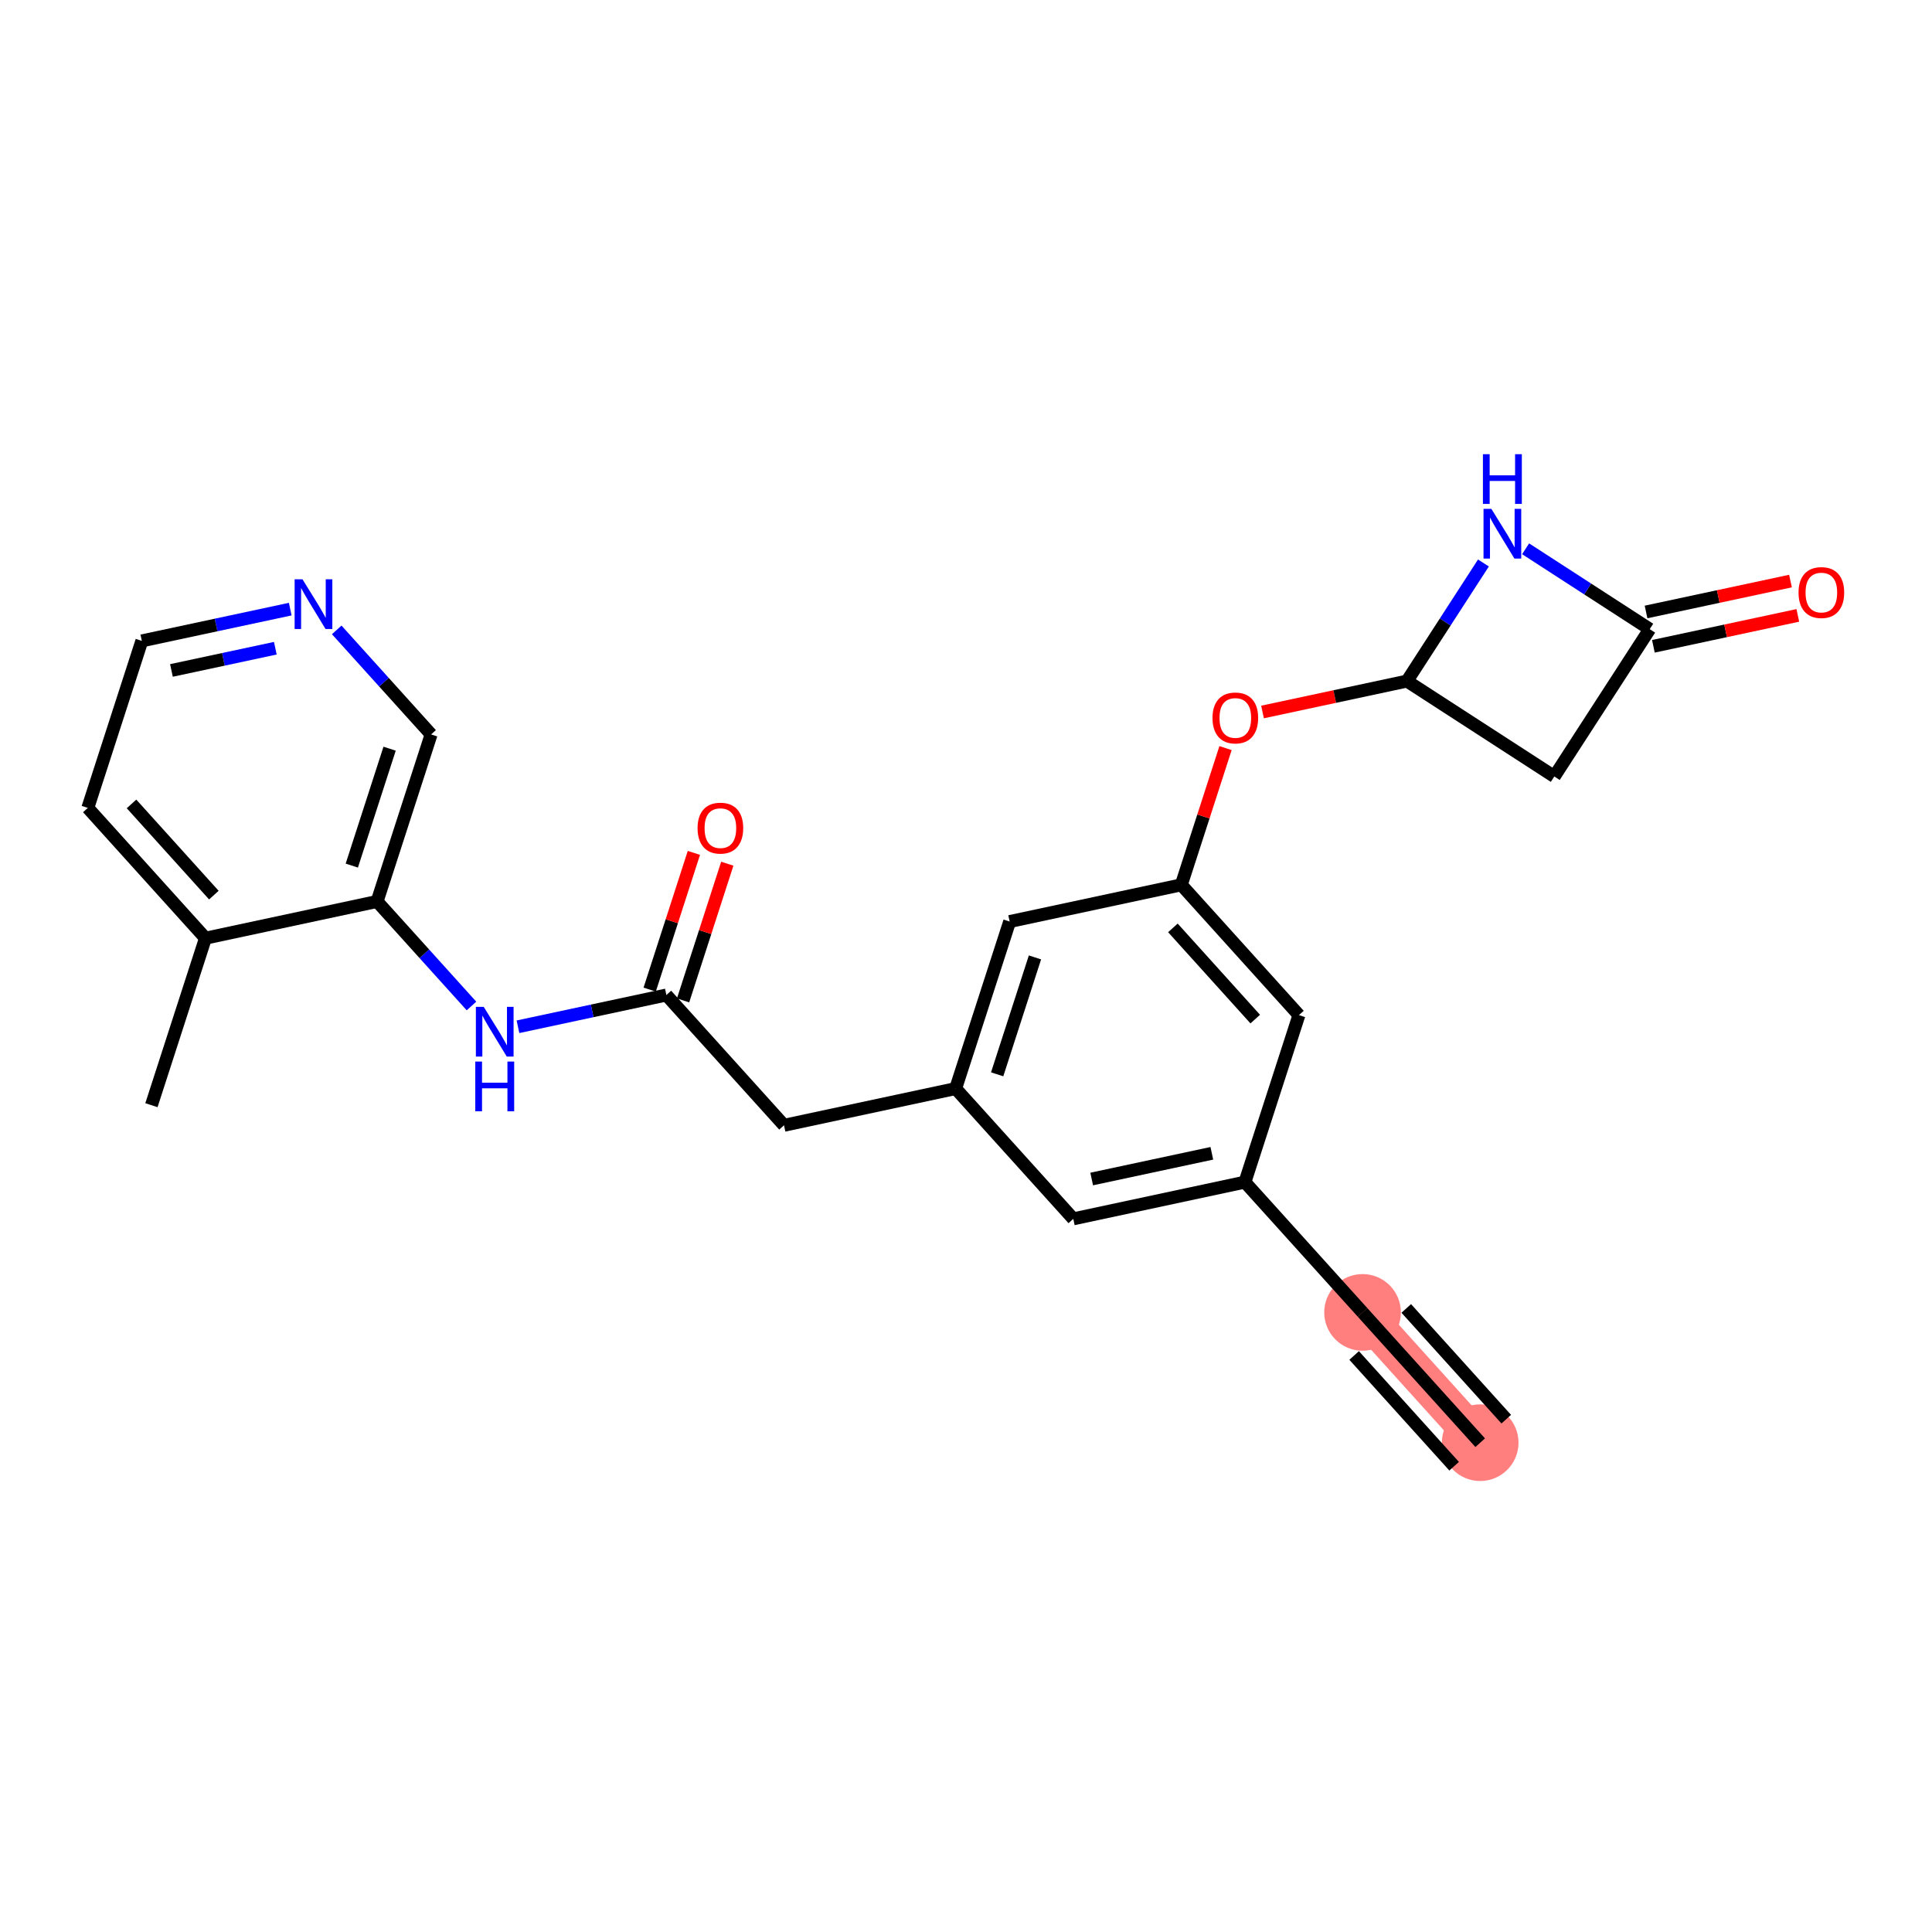 <?xml version='1.0' encoding='iso-8859-1'?>
<svg version='1.1' baseProfile='full'
              xmlns='http://www.w3.org/2000/svg'
                      xmlns:rdkit='http://www.rdkit.org/xml'
                      xmlns:xlink='http://www.w3.org/1999/xlink'
                  xml:space='preserve'
width='300px' height='300px' viewBox='0 0 300 300'>
<!-- END OF HEADER -->
<rect style='opacity:1.0;fill:#FFFFFF;stroke:none' width='300' height='300' x='0' y='0'> </rect>
<rect style='opacity:1.0;fill:#FFFFFF;stroke:none' width='300' height='300' x='0' y='0'> </rect>
<path d='M 229.843,224.021 L 211.577,203.79' style='fill:none;fill-rule:evenodd;stroke:#FF7F7F;stroke-width:5.8px;stroke-linecap:butt;stroke-linejoin:miter;stroke-opacity:1' />
<ellipse cx='229.843' cy='224.021' rx='5.451' ry='5.451'  style='fill:#FF7F7F;fill-rule:evenodd;stroke:#FF7F7F;stroke-width:1.0px;stroke-linecap:butt;stroke-linejoin:miter;stroke-opacity:1' />
<ellipse cx='211.577' cy='203.79' rx='5.451' ry='5.451'  style='fill:#FF7F7F;fill-rule:evenodd;stroke:#FF7F7F;stroke-width:1.0px;stroke-linecap:butt;stroke-linejoin:miter;stroke-opacity:1' />
<path class='bond-0 atom-0 atom-1' d='M 229.843,224.021 L 211.577,203.79' style='fill:none;fill-rule:evenodd;stroke:#000000;stroke-width:2.0px;stroke-linecap:butt;stroke-linejoin:miter;stroke-opacity:1' />
<path class='bond-0 atom-0 atom-1' d='M 233.889,220.368 L 218.363,203.172' style='fill:none;fill-rule:evenodd;stroke:#000000;stroke-width:2.0px;stroke-linecap:butt;stroke-linejoin:miter;stroke-opacity:1' />
<path class='bond-0 atom-0 atom-1' d='M 225.797,227.674 L 210.271,210.478' style='fill:none;fill-rule:evenodd;stroke:#000000;stroke-width:2.0px;stroke-linecap:butt;stroke-linejoin:miter;stroke-opacity:1' />
<path class='bond-1 atom-1 atom-2' d='M 211.577,203.79 L 193.312,183.559' style='fill:none;fill-rule:evenodd;stroke:#000000;stroke-width:2.0px;stroke-linecap:butt;stroke-linejoin:miter;stroke-opacity:1' />
<path class='bond-2 atom-2 atom-3' d='M 193.312,183.559 L 166.659,189.263' style='fill:none;fill-rule:evenodd;stroke:#000000;stroke-width:2.0px;stroke-linecap:butt;stroke-linejoin:miter;stroke-opacity:1' />
<path class='bond-2 atom-2 atom-3' d='M 188.173,179.084 L 169.516,183.077' style='fill:none;fill-rule:evenodd;stroke:#000000;stroke-width:2.0px;stroke-linecap:butt;stroke-linejoin:miter;stroke-opacity:1' />
<path class='bond-24 atom-24 atom-2' d='M 201.699,157.626 L 193.312,183.559' style='fill:none;fill-rule:evenodd;stroke:#000000;stroke-width:2.0px;stroke-linecap:butt;stroke-linejoin:miter;stroke-opacity:1' />
<path class='bond-3 atom-3 atom-4' d='M 166.659,189.263 L 148.393,169.032' style='fill:none;fill-rule:evenodd;stroke:#000000;stroke-width:2.0px;stroke-linecap:butt;stroke-linejoin:miter;stroke-opacity:1' />
<path class='bond-4 atom-4 atom-5' d='M 148.393,169.032 L 121.74,174.735' style='fill:none;fill-rule:evenodd;stroke:#000000;stroke-width:2.0px;stroke-linecap:butt;stroke-linejoin:miter;stroke-opacity:1' />
<path class='bond-15 atom-4 atom-16' d='M 148.393,169.032 L 156.78,143.098' style='fill:none;fill-rule:evenodd;stroke:#000000;stroke-width:2.0px;stroke-linecap:butt;stroke-linejoin:miter;stroke-opacity:1' />
<path class='bond-15 atom-4 atom-16' d='M 154.838,166.819 L 160.709,148.666' style='fill:none;fill-rule:evenodd;stroke:#000000;stroke-width:2.0px;stroke-linecap:butt;stroke-linejoin:miter;stroke-opacity:1' />
<path class='bond-5 atom-5 atom-6' d='M 121.74,174.735 L 103.474,154.505' style='fill:none;fill-rule:evenodd;stroke:#000000;stroke-width:2.0px;stroke-linecap:butt;stroke-linejoin:miter;stroke-opacity:1' />
<path class='bond-6 atom-6 atom-7' d='M 106.067,155.343 L 109.5,144.729' style='fill:none;fill-rule:evenodd;stroke:#000000;stroke-width:2.0px;stroke-linecap:butt;stroke-linejoin:miter;stroke-opacity:1' />
<path class='bond-6 atom-6 atom-7' d='M 109.5,144.729 L 112.933,134.114' style='fill:none;fill-rule:evenodd;stroke:#FF0000;stroke-width:2.0px;stroke-linecap:butt;stroke-linejoin:miter;stroke-opacity:1' />
<path class='bond-6 atom-6 atom-7' d='M 100.881,153.666 L 104.314,143.051' style='fill:none;fill-rule:evenodd;stroke:#000000;stroke-width:2.0px;stroke-linecap:butt;stroke-linejoin:miter;stroke-opacity:1' />
<path class='bond-6 atom-6 atom-7' d='M 104.314,143.051 L 107.747,132.437' style='fill:none;fill-rule:evenodd;stroke:#FF0000;stroke-width:2.0px;stroke-linecap:butt;stroke-linejoin:miter;stroke-opacity:1' />
<path class='bond-7 atom-6 atom-8' d='M 103.474,154.505 L 91.952,156.97' style='fill:none;fill-rule:evenodd;stroke:#000000;stroke-width:2.0px;stroke-linecap:butt;stroke-linejoin:miter;stroke-opacity:1' />
<path class='bond-7 atom-6 atom-8' d='M 91.952,156.97 L 80.43,159.436' style='fill:none;fill-rule:evenodd;stroke:#0000FF;stroke-width:2.0px;stroke-linecap:butt;stroke-linejoin:miter;stroke-opacity:1' />
<path class='bond-8 atom-8 atom-9' d='M 73.212,156.211 L 65.884,148.094' style='fill:none;fill-rule:evenodd;stroke:#0000FF;stroke-width:2.0px;stroke-linecap:butt;stroke-linejoin:miter;stroke-opacity:1' />
<path class='bond-8 atom-8 atom-9' d='M 65.884,148.094 L 58.555,139.977' style='fill:none;fill-rule:evenodd;stroke:#000000;stroke-width:2.0px;stroke-linecap:butt;stroke-linejoin:miter;stroke-opacity:1' />
<path class='bond-9 atom-9 atom-10' d='M 58.555,139.977 L 66.943,114.043' style='fill:none;fill-rule:evenodd;stroke:#000000;stroke-width:2.0px;stroke-linecap:butt;stroke-linejoin:miter;stroke-opacity:1' />
<path class='bond-9 atom-9 atom-10' d='M 54.627,134.41 L 60.498,116.256' style='fill:none;fill-rule:evenodd;stroke:#000000;stroke-width:2.0px;stroke-linecap:butt;stroke-linejoin:miter;stroke-opacity:1' />
<path class='bond-25 atom-14 atom-9' d='M 31.902,145.681 L 58.555,139.977' style='fill:none;fill-rule:evenodd;stroke:#000000;stroke-width:2.0px;stroke-linecap:butt;stroke-linejoin:miter;stroke-opacity:1' />
<path class='bond-10 atom-10 atom-11' d='M 66.943,114.043 L 59.614,105.927' style='fill:none;fill-rule:evenodd;stroke:#000000;stroke-width:2.0px;stroke-linecap:butt;stroke-linejoin:miter;stroke-opacity:1' />
<path class='bond-10 atom-10 atom-11' d='M 59.614,105.927 L 52.286,97.81' style='fill:none;fill-rule:evenodd;stroke:#0000FF;stroke-width:2.0px;stroke-linecap:butt;stroke-linejoin:miter;stroke-opacity:1' />
<path class='bond-11 atom-11 atom-12' d='M 45.068,94.585 L 33.546,97.05' style='fill:none;fill-rule:evenodd;stroke:#0000FF;stroke-width:2.0px;stroke-linecap:butt;stroke-linejoin:miter;stroke-opacity:1' />
<path class='bond-11 atom-11 atom-12' d='M 33.546,97.05 L 22.024,99.516' style='fill:none;fill-rule:evenodd;stroke:#000000;stroke-width:2.0px;stroke-linecap:butt;stroke-linejoin:miter;stroke-opacity:1' />
<path class='bond-11 atom-11 atom-12' d='M 42.752,100.655 L 34.687,102.381' style='fill:none;fill-rule:evenodd;stroke:#0000FF;stroke-width:2.0px;stroke-linecap:butt;stroke-linejoin:miter;stroke-opacity:1' />
<path class='bond-11 atom-11 atom-12' d='M 34.687,102.381 L 26.621,104.107' style='fill:none;fill-rule:evenodd;stroke:#000000;stroke-width:2.0px;stroke-linecap:butt;stroke-linejoin:miter;stroke-opacity:1' />
<path class='bond-12 atom-12 atom-13' d='M 22.024,99.516 L 13.636,125.45' style='fill:none;fill-rule:evenodd;stroke:#000000;stroke-width:2.0px;stroke-linecap:butt;stroke-linejoin:miter;stroke-opacity:1' />
<path class='bond-13 atom-13 atom-14' d='M 13.636,125.45 L 31.902,145.681' style='fill:none;fill-rule:evenodd;stroke:#000000;stroke-width:2.0px;stroke-linecap:butt;stroke-linejoin:miter;stroke-opacity:1' />
<path class='bond-13 atom-13 atom-14' d='M 20.422,124.831 L 33.208,138.993' style='fill:none;fill-rule:evenodd;stroke:#000000;stroke-width:2.0px;stroke-linecap:butt;stroke-linejoin:miter;stroke-opacity:1' />
<path class='bond-14 atom-14 atom-15' d='M 31.902,145.681 L 23.515,171.614' style='fill:none;fill-rule:evenodd;stroke:#000000;stroke-width:2.0px;stroke-linecap:butt;stroke-linejoin:miter;stroke-opacity:1' />
<path class='bond-16 atom-16 atom-17' d='M 156.78,143.098 L 183.433,137.395' style='fill:none;fill-rule:evenodd;stroke:#000000;stroke-width:2.0px;stroke-linecap:butt;stroke-linejoin:miter;stroke-opacity:1' />
<path class='bond-17 atom-17 atom-18' d='M 183.433,137.395 L 186.866,126.78' style='fill:none;fill-rule:evenodd;stroke:#000000;stroke-width:2.0px;stroke-linecap:butt;stroke-linejoin:miter;stroke-opacity:1' />
<path class='bond-17 atom-17 atom-18' d='M 186.866,126.78 L 190.299,116.165' style='fill:none;fill-rule:evenodd;stroke:#FF0000;stroke-width:2.0px;stroke-linecap:butt;stroke-linejoin:miter;stroke-opacity:1' />
<path class='bond-23 atom-17 atom-24' d='M 183.433,137.395 L 201.699,157.626' style='fill:none;fill-rule:evenodd;stroke:#000000;stroke-width:2.0px;stroke-linecap:butt;stroke-linejoin:miter;stroke-opacity:1' />
<path class='bond-23 atom-17 atom-24' d='M 182.127,144.083 L 194.913,158.244' style='fill:none;fill-rule:evenodd;stroke:#000000;stroke-width:2.0px;stroke-linecap:butt;stroke-linejoin:miter;stroke-opacity:1' />
<path class='bond-18 atom-18 atom-19' d='M 196.046,110.557 L 207.26,108.157' style='fill:none;fill-rule:evenodd;stroke:#FF0000;stroke-width:2.0px;stroke-linecap:butt;stroke-linejoin:miter;stroke-opacity:1' />
<path class='bond-18 atom-18 atom-19' d='M 207.26,108.157 L 218.474,105.758' style='fill:none;fill-rule:evenodd;stroke:#000000;stroke-width:2.0px;stroke-linecap:butt;stroke-linejoin:miter;stroke-opacity:1' />
<path class='bond-19 atom-19 atom-20' d='M 218.474,105.758 L 241.353,120.572' style='fill:none;fill-rule:evenodd;stroke:#000000;stroke-width:2.0px;stroke-linecap:butt;stroke-linejoin:miter;stroke-opacity:1' />
<path class='bond-26 atom-23 atom-19' d='M 230.348,87.419 L 224.411,96.588' style='fill:none;fill-rule:evenodd;stroke:#0000FF;stroke-width:2.0px;stroke-linecap:butt;stroke-linejoin:miter;stroke-opacity:1' />
<path class='bond-26 atom-23 atom-19' d='M 224.411,96.588 L 218.474,105.758' style='fill:none;fill-rule:evenodd;stroke:#000000;stroke-width:2.0px;stroke-linecap:butt;stroke-linejoin:miter;stroke-opacity:1' />
<path class='bond-20 atom-20 atom-21' d='M 241.353,120.572 L 256.167,97.692' style='fill:none;fill-rule:evenodd;stroke:#000000;stroke-width:2.0px;stroke-linecap:butt;stroke-linejoin:miter;stroke-opacity:1' />
<path class='bond-21 atom-21 atom-22' d='M 256.737,100.357 L 267.952,97.958' style='fill:none;fill-rule:evenodd;stroke:#000000;stroke-width:2.0px;stroke-linecap:butt;stroke-linejoin:miter;stroke-opacity:1' />
<path class='bond-21 atom-21 atom-22' d='M 267.952,97.958 L 279.166,95.558' style='fill:none;fill-rule:evenodd;stroke:#FF0000;stroke-width:2.0px;stroke-linecap:butt;stroke-linejoin:miter;stroke-opacity:1' />
<path class='bond-21 atom-21 atom-22' d='M 255.597,95.027 L 266.811,92.627' style='fill:none;fill-rule:evenodd;stroke:#000000;stroke-width:2.0px;stroke-linecap:butt;stroke-linejoin:miter;stroke-opacity:1' />
<path class='bond-21 atom-21 atom-22' d='M 266.811,92.627 L 278.025,90.228' style='fill:none;fill-rule:evenodd;stroke:#FF0000;stroke-width:2.0px;stroke-linecap:butt;stroke-linejoin:miter;stroke-opacity:1' />
<path class='bond-22 atom-21 atom-23' d='M 256.167,97.692 L 246.532,91.454' style='fill:none;fill-rule:evenodd;stroke:#000000;stroke-width:2.0px;stroke-linecap:butt;stroke-linejoin:miter;stroke-opacity:1' />
<path class='bond-22 atom-21 atom-23' d='M 246.532,91.454 L 236.897,85.215' style='fill:none;fill-rule:evenodd;stroke:#0000FF;stroke-width:2.0px;stroke-linecap:butt;stroke-linejoin:miter;stroke-opacity:1' />
<path  class='atom-7' d='M 108.318 128.593
Q 108.318 126.739, 109.234 125.703
Q 110.15 124.668, 111.861 124.668
Q 113.573 124.668, 114.489 125.703
Q 115.405 126.739, 115.405 128.593
Q 115.405 130.468, 114.478 131.536
Q 113.551 132.594, 111.861 132.594
Q 110.161 132.594, 109.234 131.536
Q 108.318 130.479, 108.318 128.593
M 111.861 131.722
Q 113.039 131.722, 113.671 130.937
Q 114.315 130.141, 114.315 128.593
Q 114.315 127.077, 113.671 126.314
Q 113.039 125.54, 111.861 125.54
Q 110.684 125.54, 110.041 126.303
Q 109.408 127.066, 109.408 128.593
Q 109.408 130.152, 110.041 130.937
Q 110.684 131.722, 111.861 131.722
' fill='#FF0000'/>
<path  class='atom-8' d='M 75.115 156.348
L 77.644 160.437
Q 77.895 160.84, 78.298 161.571
Q 78.702 162.301, 78.723 162.345
L 78.723 156.348
L 79.748 156.348
L 79.748 164.067
L 78.691 164.067
L 75.976 159.597
Q 75.66 159.074, 75.322 158.474
Q 74.995 157.875, 74.897 157.689
L 74.897 164.067
L 73.894 164.067
L 73.894 156.348
L 75.115 156.348
' fill='#0000FF'/>
<path  class='atom-8' d='M 73.801 164.839
L 74.848 164.839
L 74.848 168.121
L 78.794 168.121
L 78.794 164.839
L 79.841 164.839
L 79.841 172.558
L 78.794 172.558
L 78.794 168.993
L 74.848 168.993
L 74.848 172.558
L 73.801 172.558
L 73.801 164.839
' fill='#0000FF'/>
<path  class='atom-11' d='M 46.971 89.953
L 49.5 94.042
Q 49.751 94.445, 50.154 95.176
Q 50.558 95.906, 50.579 95.95
L 50.579 89.953
L 51.604 89.953
L 51.604 97.672
L 50.547 97.672
L 47.832 93.202
Q 47.516 92.679, 47.178 92.079
Q 46.851 91.48, 46.753 91.294
L 46.753 97.672
L 45.749 97.672
L 45.749 89.953
L 46.971 89.953
' fill='#0000FF'/>
<path  class='atom-18' d='M 188.277 111.483
Q 188.277 109.629, 189.193 108.594
Q 190.109 107.558, 191.821 107.558
Q 193.533 107.558, 194.448 108.594
Q 195.364 109.629, 195.364 111.483
Q 195.364 113.358, 194.437 114.427
Q 193.511 115.484, 191.821 115.484
Q 190.12 115.484, 189.193 114.427
Q 188.277 113.369, 188.277 111.483
M 191.821 114.612
Q 192.998 114.612, 193.631 113.827
Q 194.274 113.031, 194.274 111.483
Q 194.274 109.967, 193.631 109.204
Q 192.998 108.43, 191.821 108.43
Q 190.643 108.43, 190 109.193
Q 189.368 109.956, 189.368 111.483
Q 189.368 113.042, 190 113.827
Q 190.643 114.612, 191.821 114.612
' fill='#FF0000'/>
<path  class='atom-22' d='M 279.277 92.011
Q 279.277 90.157, 280.193 89.121
Q 281.109 88.086, 282.82 88.086
Q 284.532 88.086, 285.448 89.121
Q 286.364 90.157, 286.364 92.011
Q 286.364 93.886, 285.437 94.954
Q 284.51 96.012, 282.82 96.012
Q 281.119 96.012, 280.193 94.954
Q 279.277 93.897, 279.277 92.011
M 282.82 95.14
Q 283.998 95.14, 284.63 94.355
Q 285.273 93.559, 285.273 92.011
Q 285.273 90.495, 284.63 89.732
Q 283.998 88.958, 282.82 88.958
Q 281.643 88.958, 281 89.721
Q 280.367 90.484, 280.367 92.011
Q 280.367 93.57, 281 94.355
Q 281.643 95.14, 282.82 95.14
' fill='#FF0000'/>
<path  class='atom-23' d='M 231.581 79.019
L 234.111 83.107
Q 234.362 83.511, 234.765 84.241
Q 235.168 84.972, 235.19 85.015
L 235.19 79.019
L 236.215 79.019
L 236.215 86.738
L 235.158 86.738
L 232.443 82.268
Q 232.127 81.745, 231.789 81.145
Q 231.462 80.545, 231.363 80.36
L 231.363 86.738
L 230.36 86.738
L 230.36 79.019
L 231.581 79.019
' fill='#0000FF'/>
<path  class='atom-23' d='M 230.268 70.528
L 231.314 70.528
L 231.314 73.81
L 235.261 73.81
L 235.261 70.528
L 236.308 70.528
L 236.308 78.247
L 235.261 78.247
L 235.261 74.682
L 231.314 74.682
L 231.314 78.247
L 230.268 78.247
L 230.268 70.528
' fill='#0000FF'/>
</svg>
